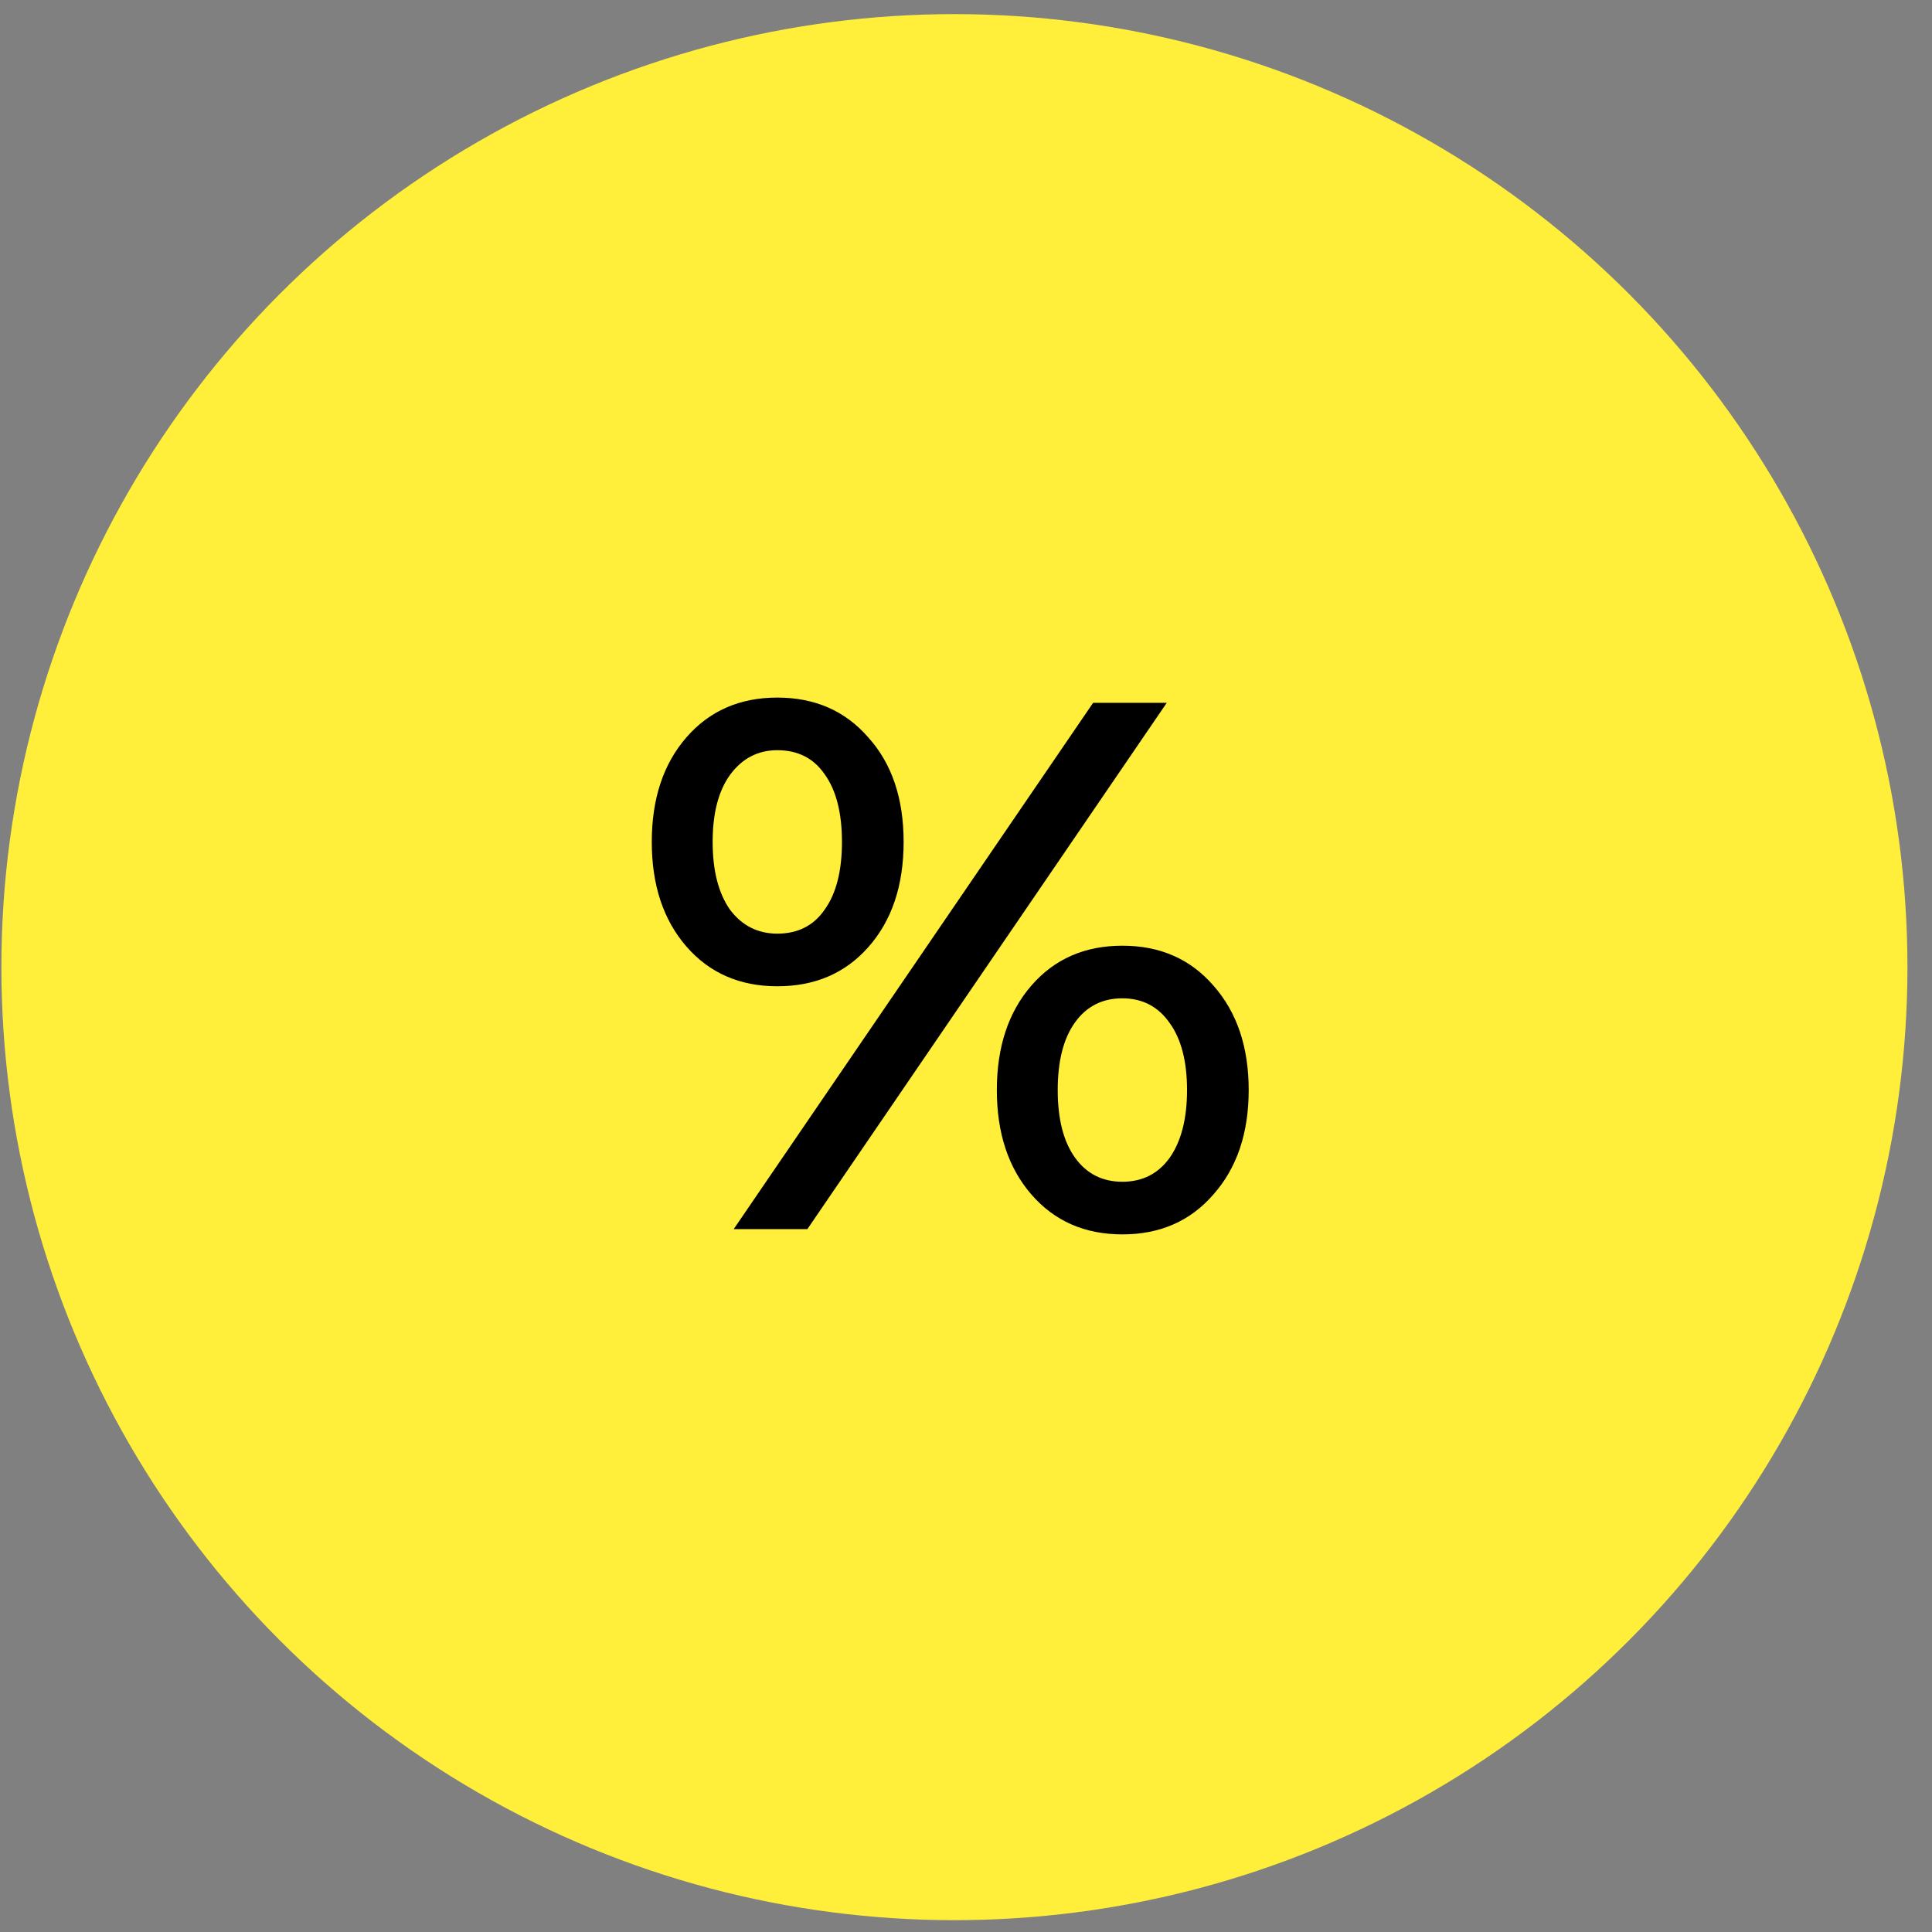 <?xml version="1.0" encoding="UTF-8"?> <svg xmlns="http://www.w3.org/2000/svg" width="59" height="59" viewBox="0 0 59 59" fill="none"><rect x="0" y="0" width="59" height="59" fill="#808080" stroke="none"/><circle cx="29.146" cy="29.535" r="29.104" fill="#FFEF3A"></circle><path d="M23.738 30.119C22.59 30.119 21.664 29.714 20.96 28.903C20.256 28.091 19.904 27.028 19.904 25.711C19.904 24.395 20.256 23.331 20.96 22.52C21.664 21.709 22.59 21.303 23.738 21.303C24.886 21.303 25.812 21.709 26.516 22.52C27.235 23.316 27.595 24.38 27.595 25.711C27.595 27.043 27.235 28.114 26.516 28.925C25.812 29.721 24.886 30.119 23.738 30.119ZM33.381 21.464H35.63L24.656 37.535H22.406L33.381 21.464ZM23.738 28.512C24.365 28.512 24.848 28.267 25.184 27.778C25.536 27.288 25.712 26.599 25.712 25.711C25.712 24.823 25.536 24.135 25.184 23.645C24.848 23.155 24.365 22.91 23.738 22.91C23.141 22.91 22.659 23.163 22.291 23.668C21.939 24.158 21.763 24.839 21.763 25.711C21.763 26.584 21.939 27.273 22.291 27.778C22.659 28.267 23.141 28.512 23.738 28.512ZM34.276 37.696C33.128 37.696 32.202 37.29 31.498 36.479C30.794 35.668 30.442 34.604 30.442 33.288C30.442 31.971 30.794 30.908 31.498 30.096C32.202 29.285 33.128 28.88 34.276 28.88C35.424 28.88 36.35 29.285 37.054 30.096C37.773 30.908 38.133 31.971 38.133 33.288C38.133 34.604 37.773 35.668 37.054 36.479C36.35 37.29 35.424 37.696 34.276 37.696ZM34.276 36.089C34.888 36.089 35.37 35.844 35.722 35.354C36.074 34.849 36.25 34.16 36.25 33.288C36.25 32.415 36.074 31.734 35.722 31.244C35.37 30.739 34.888 30.487 34.276 30.487C33.664 30.487 33.182 30.732 32.83 31.221C32.477 31.711 32.301 32.4 32.301 33.288C32.301 34.175 32.477 34.864 32.83 35.354C33.182 35.844 33.664 36.089 34.276 36.089Z" fill="black"></path></svg> 